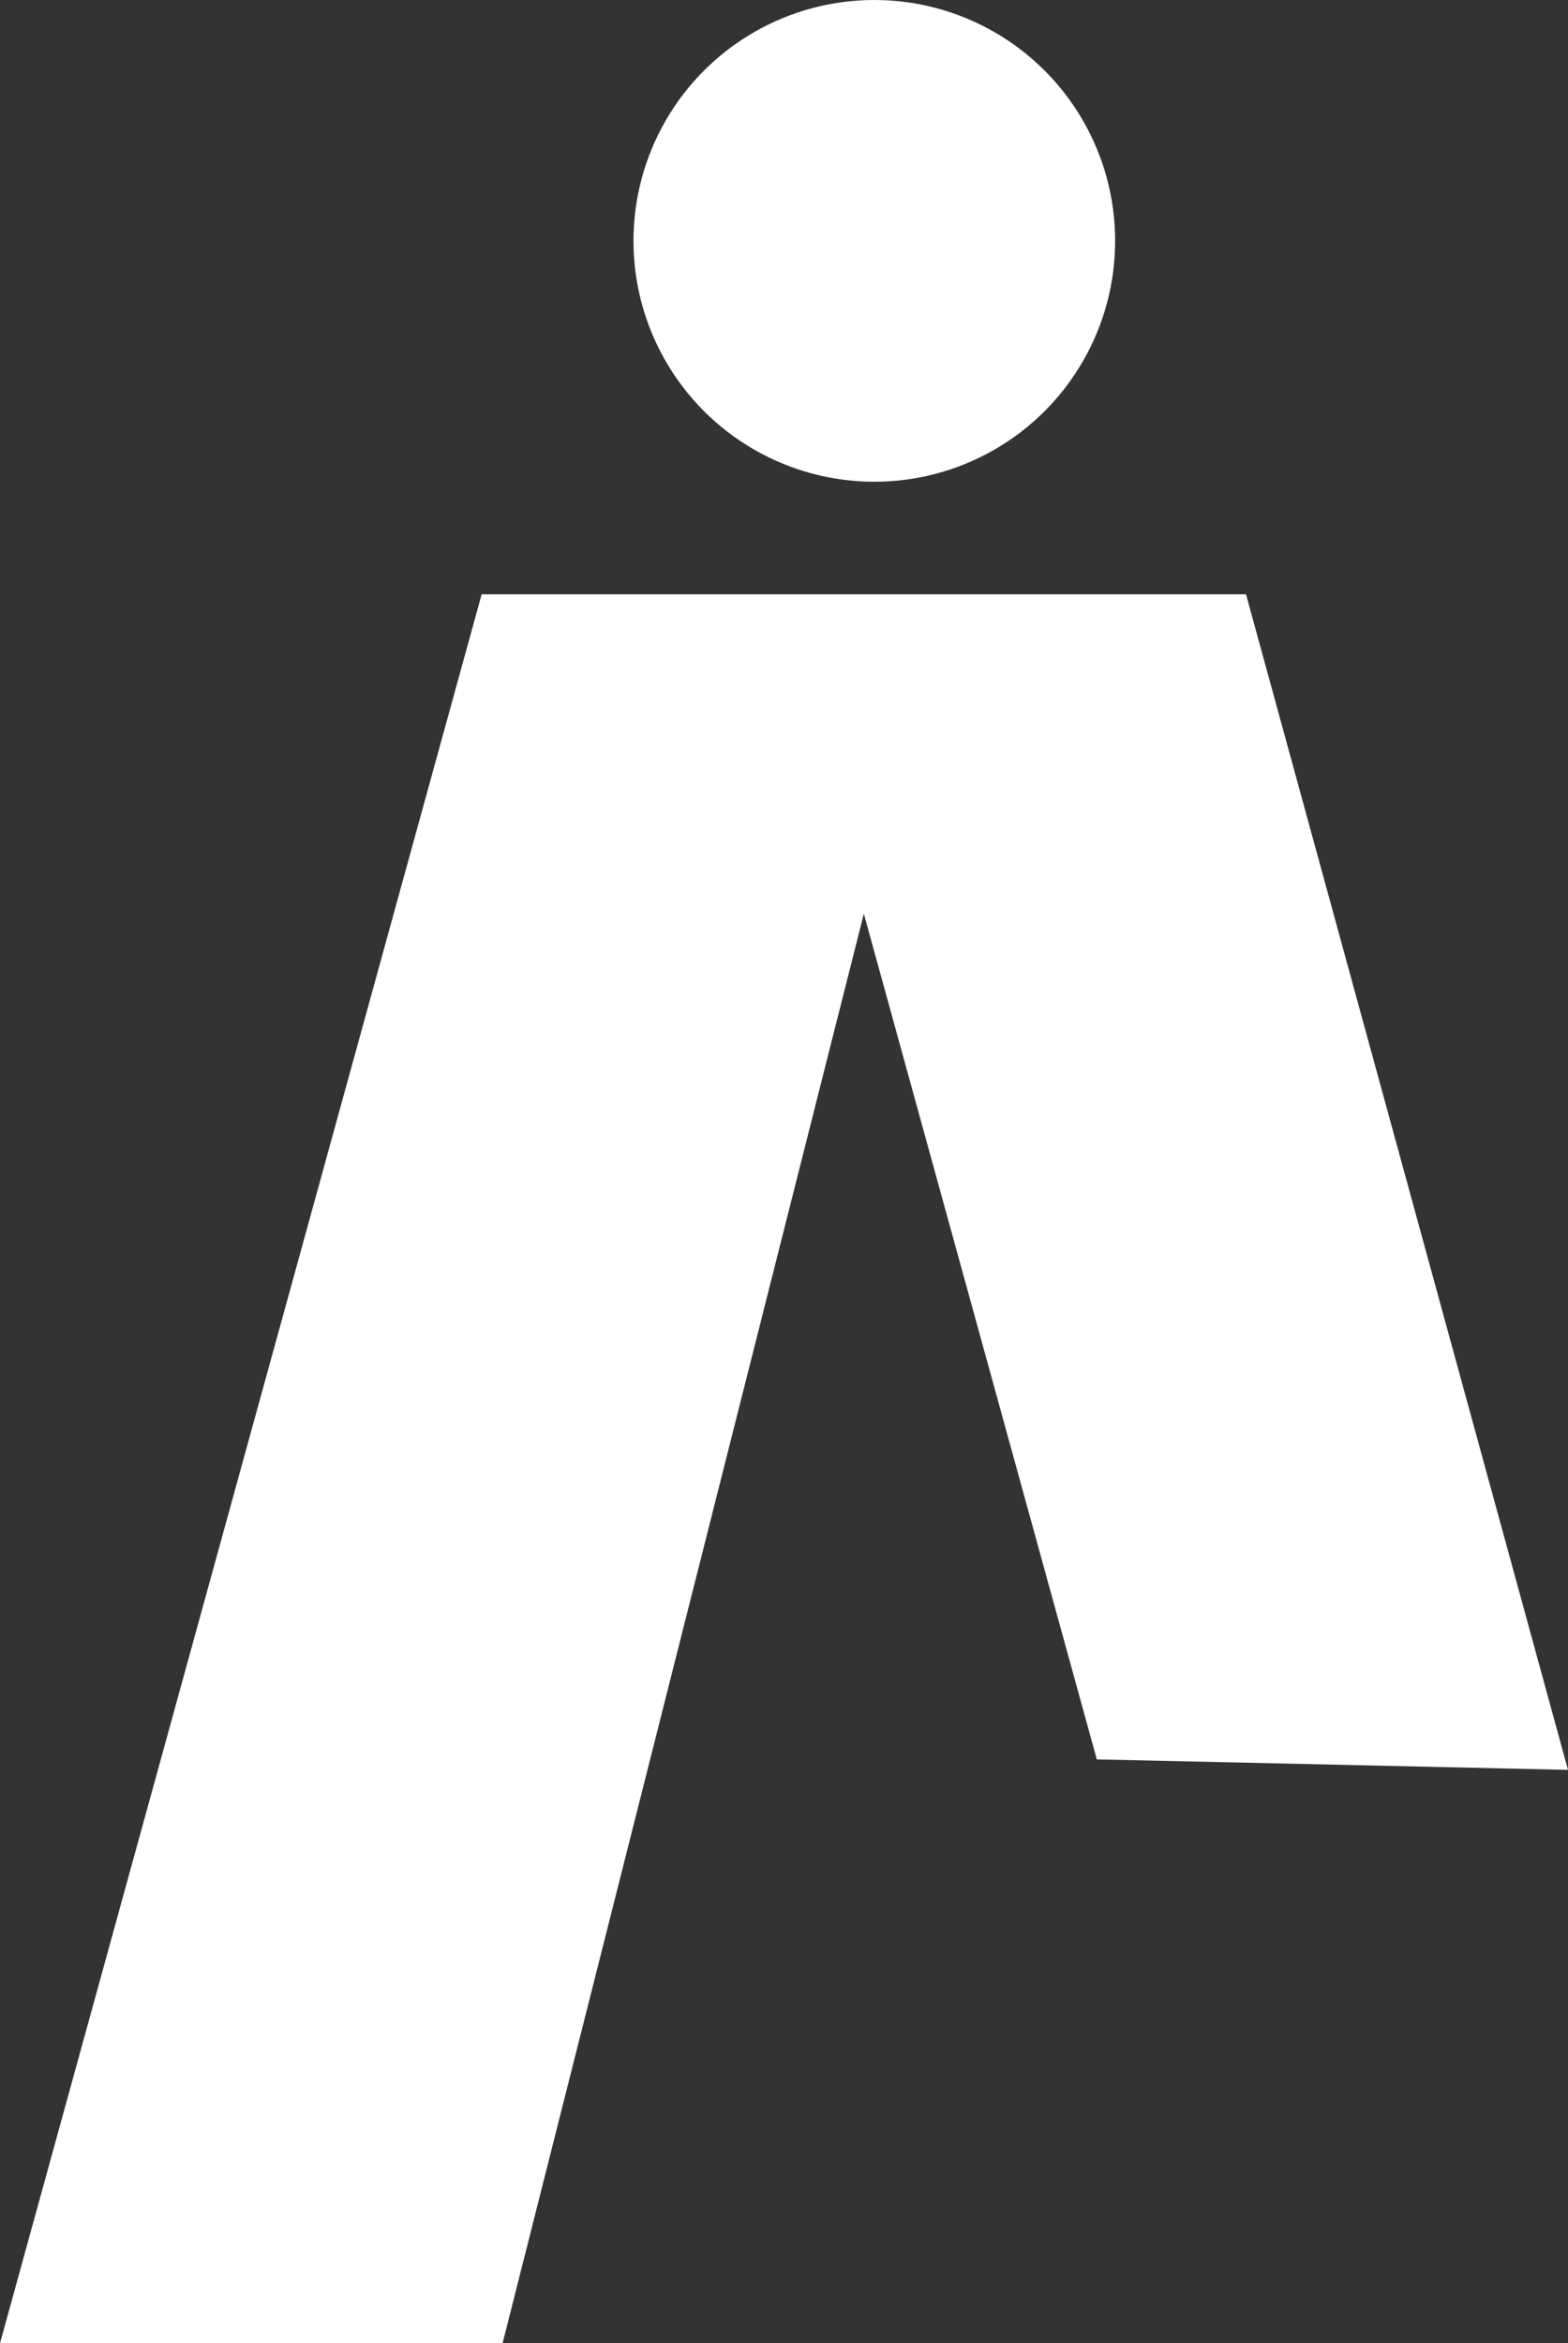 <?xml version="1.0" encoding="utf-8"?>
<!-- Generator: Adobe Illustrator 25.4.1, SVG Export Plug-In . SVG Version: 6.00 Build 0)  -->
<svg version="1.1" id="Calque_1" xmlns="http://www.w3.org/2000/svg" xmlns:xlink="http://www.w3.org/1999/xlink" x="0px" y="0px"
	 viewBox="0 0 59.9 89.5" style="enable-background:new 0 0 59.9 89.5;" xml:space="preserve">
<rect x="0" y="0" width="59.9" height="89.5" fill="#333333" stroke="none"/>
<style type="text/css">
	.st0{fill:#FFFFFF;}
</style>
<circle class="st0" cx="33.4" cy="9.2" r="9.2"/>
<polygon class="st0" points="0,89.5 19.2,89.5 33,34.9 41.9,67.2 59.9,67.6 47.6,22.7 18.4,22.7 "/>
<g>
</g>
<g>
</g>
<g>
</g>
<g>
</g>
<g>
</g>
<g>
</g>
</svg>
